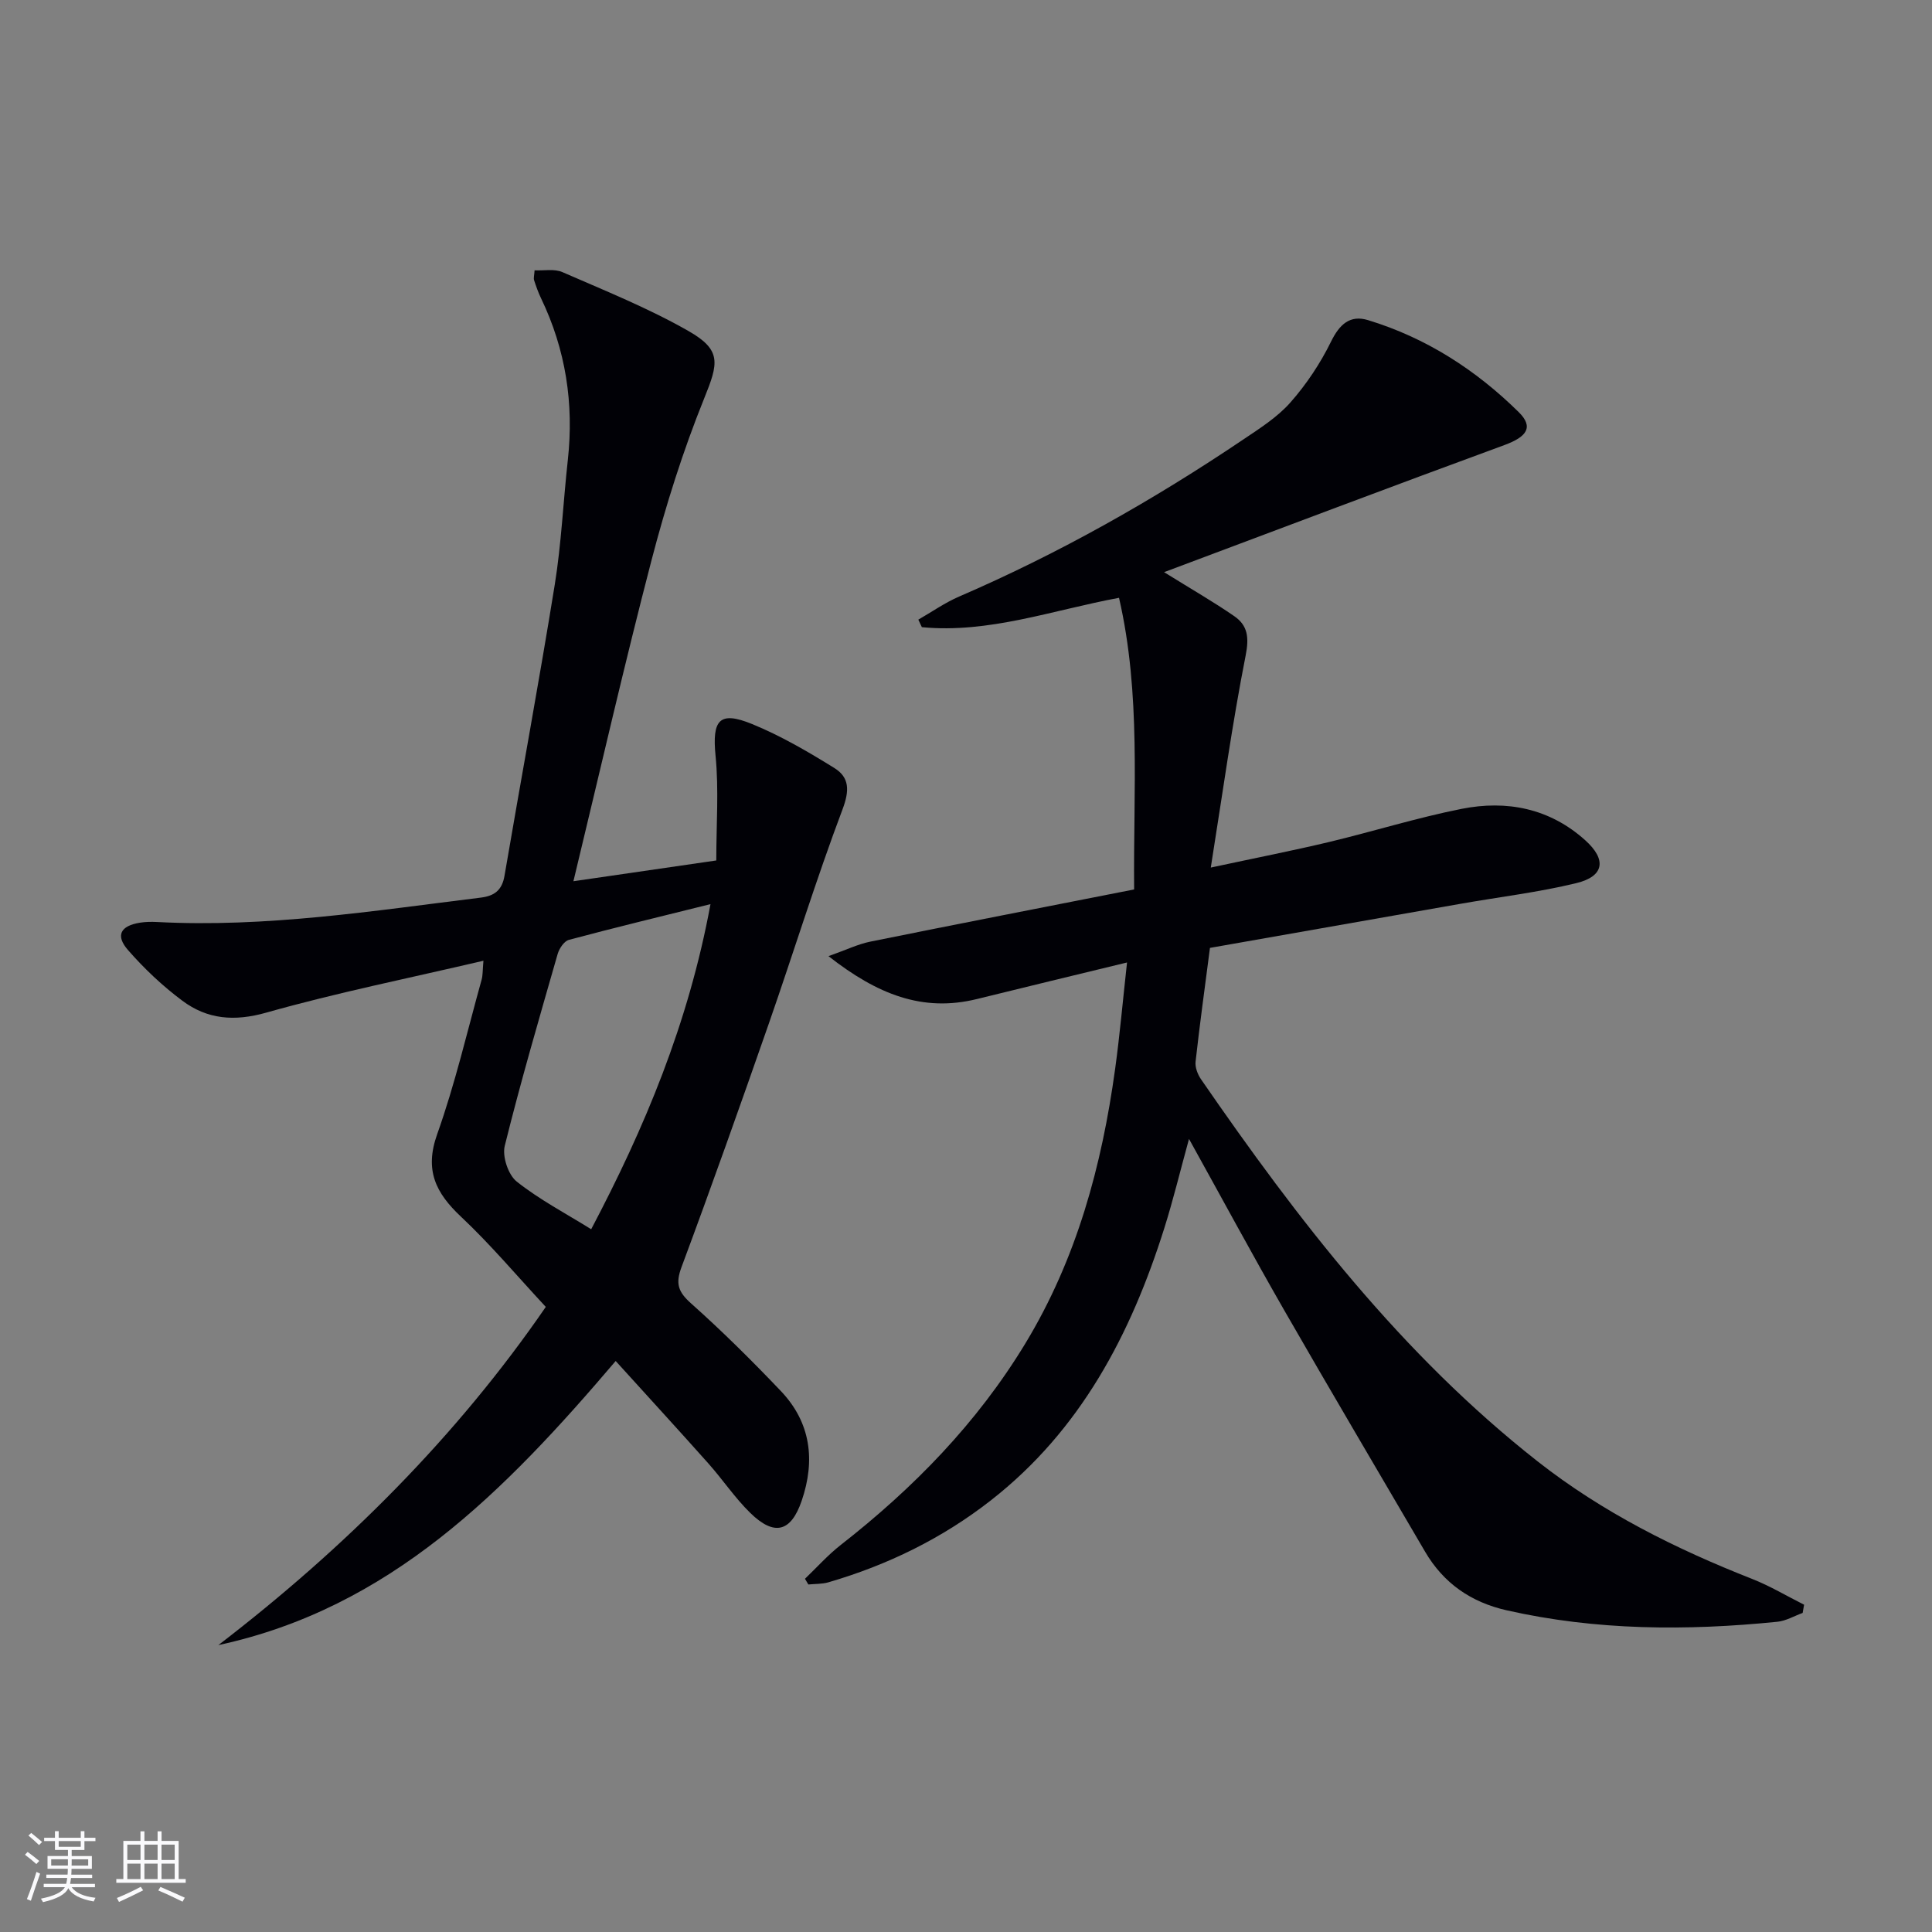 <svg enable-background="new 0 0 400 400" viewBox="0 0 400 400" xmlns="http://www.w3.org/2000/svg"><rect x="0" y="0" width="400" height="400" fill="#808080" stroke="none"/><path d="m241.01 118.46c5.84 3.63 10.31 6.19 14.53 9.11 2.81 1.94 3.09 4.42 2.36 8.14-2.78 14.09-4.74 28.34-7.22 43.91 9.36-2.01 16.92-3.49 24.4-5.27 9.19-2.2 18.25-5.04 27.5-6.88 9.36-1.86 18.24-.14 25.62 6.49 4.47 4.01 3.96 7.47-1.83 8.88-7.87 1.91-15.98 2.87-23.97 4.28-17.29 3.03-34.57 6.08-51.89 9.13-1.06 8.15-2.12 15.85-2.98 23.56-.13 1.17.43 2.62 1.12 3.63 20.08 29.14 41.6 57.05 69.68 79.11 13.44 10.56 28.6 18.13 44.46 24.36 3.7 1.46 7.16 3.54 10.73 5.33-.1.57-.2 1.13-.3 1.7-1.75.63-3.45 1.65-5.24 1.83-18.78 1.89-37.49 1.82-56.03-2.37-7.38-1.67-13.07-5.59-16.9-12.14-9.73-16.65-19.55-33.24-29.15-49.96-6.59-11.48-12.87-23.13-19.73-35.5-1.86 6.78-3.29 12.7-5.12 18.5-6.93 21.97-17.3 41.8-35.91 56.34-10.09 7.88-21.38 13.39-33.63 16.96-1.31.38-2.76.31-4.15.45-.23-.39-.47-.78-.7-1.18 2.45-2.34 4.73-4.91 7.39-6.99 15.07-11.78 28.23-25.23 38.23-41.72 10.65-17.57 15.84-36.81 18.6-56.88.97-7.05 1.59-14.15 2.46-22.01-10.9 2.65-20.98 5.07-31.04 7.56-11.31 2.8-20.71-.99-30.77-8.87 3.73-1.32 6.14-2.5 8.68-3.01 18.04-3.65 36.11-7.16 54.6-10.8-.19-20.52 1.46-40.43-3.13-60.38-13.87 2.58-26.95 7.41-40.82 6.08-.24-.52-.49-1.04-.73-1.56 2.81-1.61 5.5-3.51 8.45-4.78 20.66-8.92 40.16-19.94 58.8-32.5 3.44-2.32 7.08-4.62 9.78-7.68 3.32-3.76 6.2-8.09 8.41-12.59 1.76-3.6 3.94-5.6 7.67-4.46 12 3.65 22.31 10.29 31.19 19.04 3.14 3.1 1.72 5.11-2.97 6.83-23.15 8.49-46.24 17.24-70.45 26.31z" fill="#010106"/><path d="m110.68 55.97c1.98.09 4.12-.35 5.76.37 8.8 3.84 17.77 7.44 26.08 12.18 6.95 3.96 6.22 6.69 3.27 13.97-4.39 10.87-7.94 22.15-10.9 33.5-5.64 21.65-10.62 43.47-16.17 66.46 10.35-1.5 19.9-2.89 29.58-4.3 0-7.54.54-14.66-.15-21.65-.73-7.42.73-9.4 7.6-6.58 5.93 2.43 11.55 5.71 17.01 9.1 3.1 1.93 3.15 4.62 1.69 8.51-5.5 14.59-10.09 29.51-15.22 44.24-5.9 16.91-11.88 33.79-18.13 50.57-1.28 3.44-.7 5.12 1.97 7.51 6.45 5.75 12.61 11.86 18.57 18.12 6.24 6.54 7.2 14.38 4.34 22.75-2.22 6.48-5.66 7.38-10.64 2.52-3.19-3.12-5.71-6.91-8.69-10.26-6.27-7.04-12.65-13.99-19.18-21.2-23.04 27.07-46.75 51.16-82.26 58.82 26.32-20.2 49.46-43.34 67.79-70.02-5.99-6.44-11.43-12.92-17.56-18.68-5.24-4.93-7.58-9.62-4.93-17.07 3.72-10.44 6.23-21.32 9.21-32.02.25-.9.19-1.88.37-3.9-15.41 3.61-30.34 6.61-44.95 10.74-6.63 1.88-12.22 1.4-17.4-2.47-4.09-3.05-7.89-6.64-11.24-10.48-2.65-3.04-1.55-5.02 2.49-5.67 1.14-.18 2.33-.2 3.49-.14 22.57 1.19 44.79-2.3 67.07-5.05 2.84-.35 4.39-1.55 4.9-4.51 3.43-20.11 7.16-40.16 10.41-60.3 1.37-8.51 1.75-17.18 2.7-25.77 1.29-11.71-.43-22.88-5.55-33.52-.57-1.19-1.02-2.46-1.43-3.72-.14-.44.03-.97.1-2.05zm36.42 131.22c-10.45 2.6-19.91 4.88-29.32 7.4-.98.26-1.99 1.78-2.32 2.91-3.79 13.21-7.66 26.42-10.96 39.75-.54 2.2.73 6 2.49 7.39 4.73 3.75 10.18 6.61 15.41 9.86 11.03-20.93 20.12-42.53 24.7-67.31z" fill="#010106"/><g fill="#fafafc"><path d="m5.17 384 .55-.58c.85.61 1.65 1.24 2.4 1.87l-.59.64c-.83-.73-1.62-1.38-2.36-1.93m1.22 9.53-.82-.34c.71-1.76 1.37-3.64 1.98-5.63.24.13.5.25.76.36-.6 1.67-1.24 3.54-1.92 5.61m-.5-13.5.57-.54c.56.44 1.31 1.06 2.26 1.87l-.64.64c-.68-.66-1.41-1.32-2.19-1.97m3.25.46h2.24v-1.36h.77v1.36h4.57v-1.36h.76v1.36h2.28v.69h-2.28v1.84h-2.64v1.26h4.18v2.64h-4.21c0 .45-.02.86-.05 1.21h4.32v.69h-4.38c-.04.34-.1.75-.19 1.22h5.15v.69h-4.82c.87 1.19 2.51 1.92 4.93 2.19-.17.32-.3.57-.37.76-2.77-.49-4.52-1.41-5.26-2.76-.56 1.26-2.3 2.23-5.24 2.9-.12-.24-.26-.48-.43-.72 2.73-.55 4.38-1.34 4.96-2.38h-4.38v-.69h4.65c.1-.38.17-.79.21-1.22h-4.32v-.69h4.4c.03-.34.05-.75.05-1.21h-4.2v-2.64h4.23v-1.26h-2.69v-1.84h-2.24zm1.46 4.46v1.29h3.45c.01-.4.02-.57.01-.53v-.32-.45h-3.46zm1.55-2.59h4.57v-1.19h-4.57zm6.11 2.59h-3.42v.77c-.01.19-.01.37-.02.53h3.44z"/><path d="m32.63 379.16h.82v1.98h3.54v7.89h1.46v.78h-14.37v-.78h1.46v-7.89h3.54v-1.98h.82v1.98h2.73zm-3.49 11.48.5.73c-1.61.82-3.28 1.63-5 2.41-.13-.27-.28-.55-.44-.82 1.75-.72 3.4-1.49 4.94-2.32m-2.78-5.55h2.73v-3.18h-2.73zm0 3.95h2.73v-3.2h-2.73zm3.54-3.95h2.73v-3.18h-2.73zm0 3.95h2.73v-3.2h-2.73zm7.89 4.68c-1.84-.92-3.51-1.7-5.02-2.32l.45-.73c1.89.8 3.57 1.55 5.04 2.23zm-1.62-11.81h-2.73v3.18h2.73zm-2.73 7.13h2.73v-3.2h-2.73z"/></g></svg>
